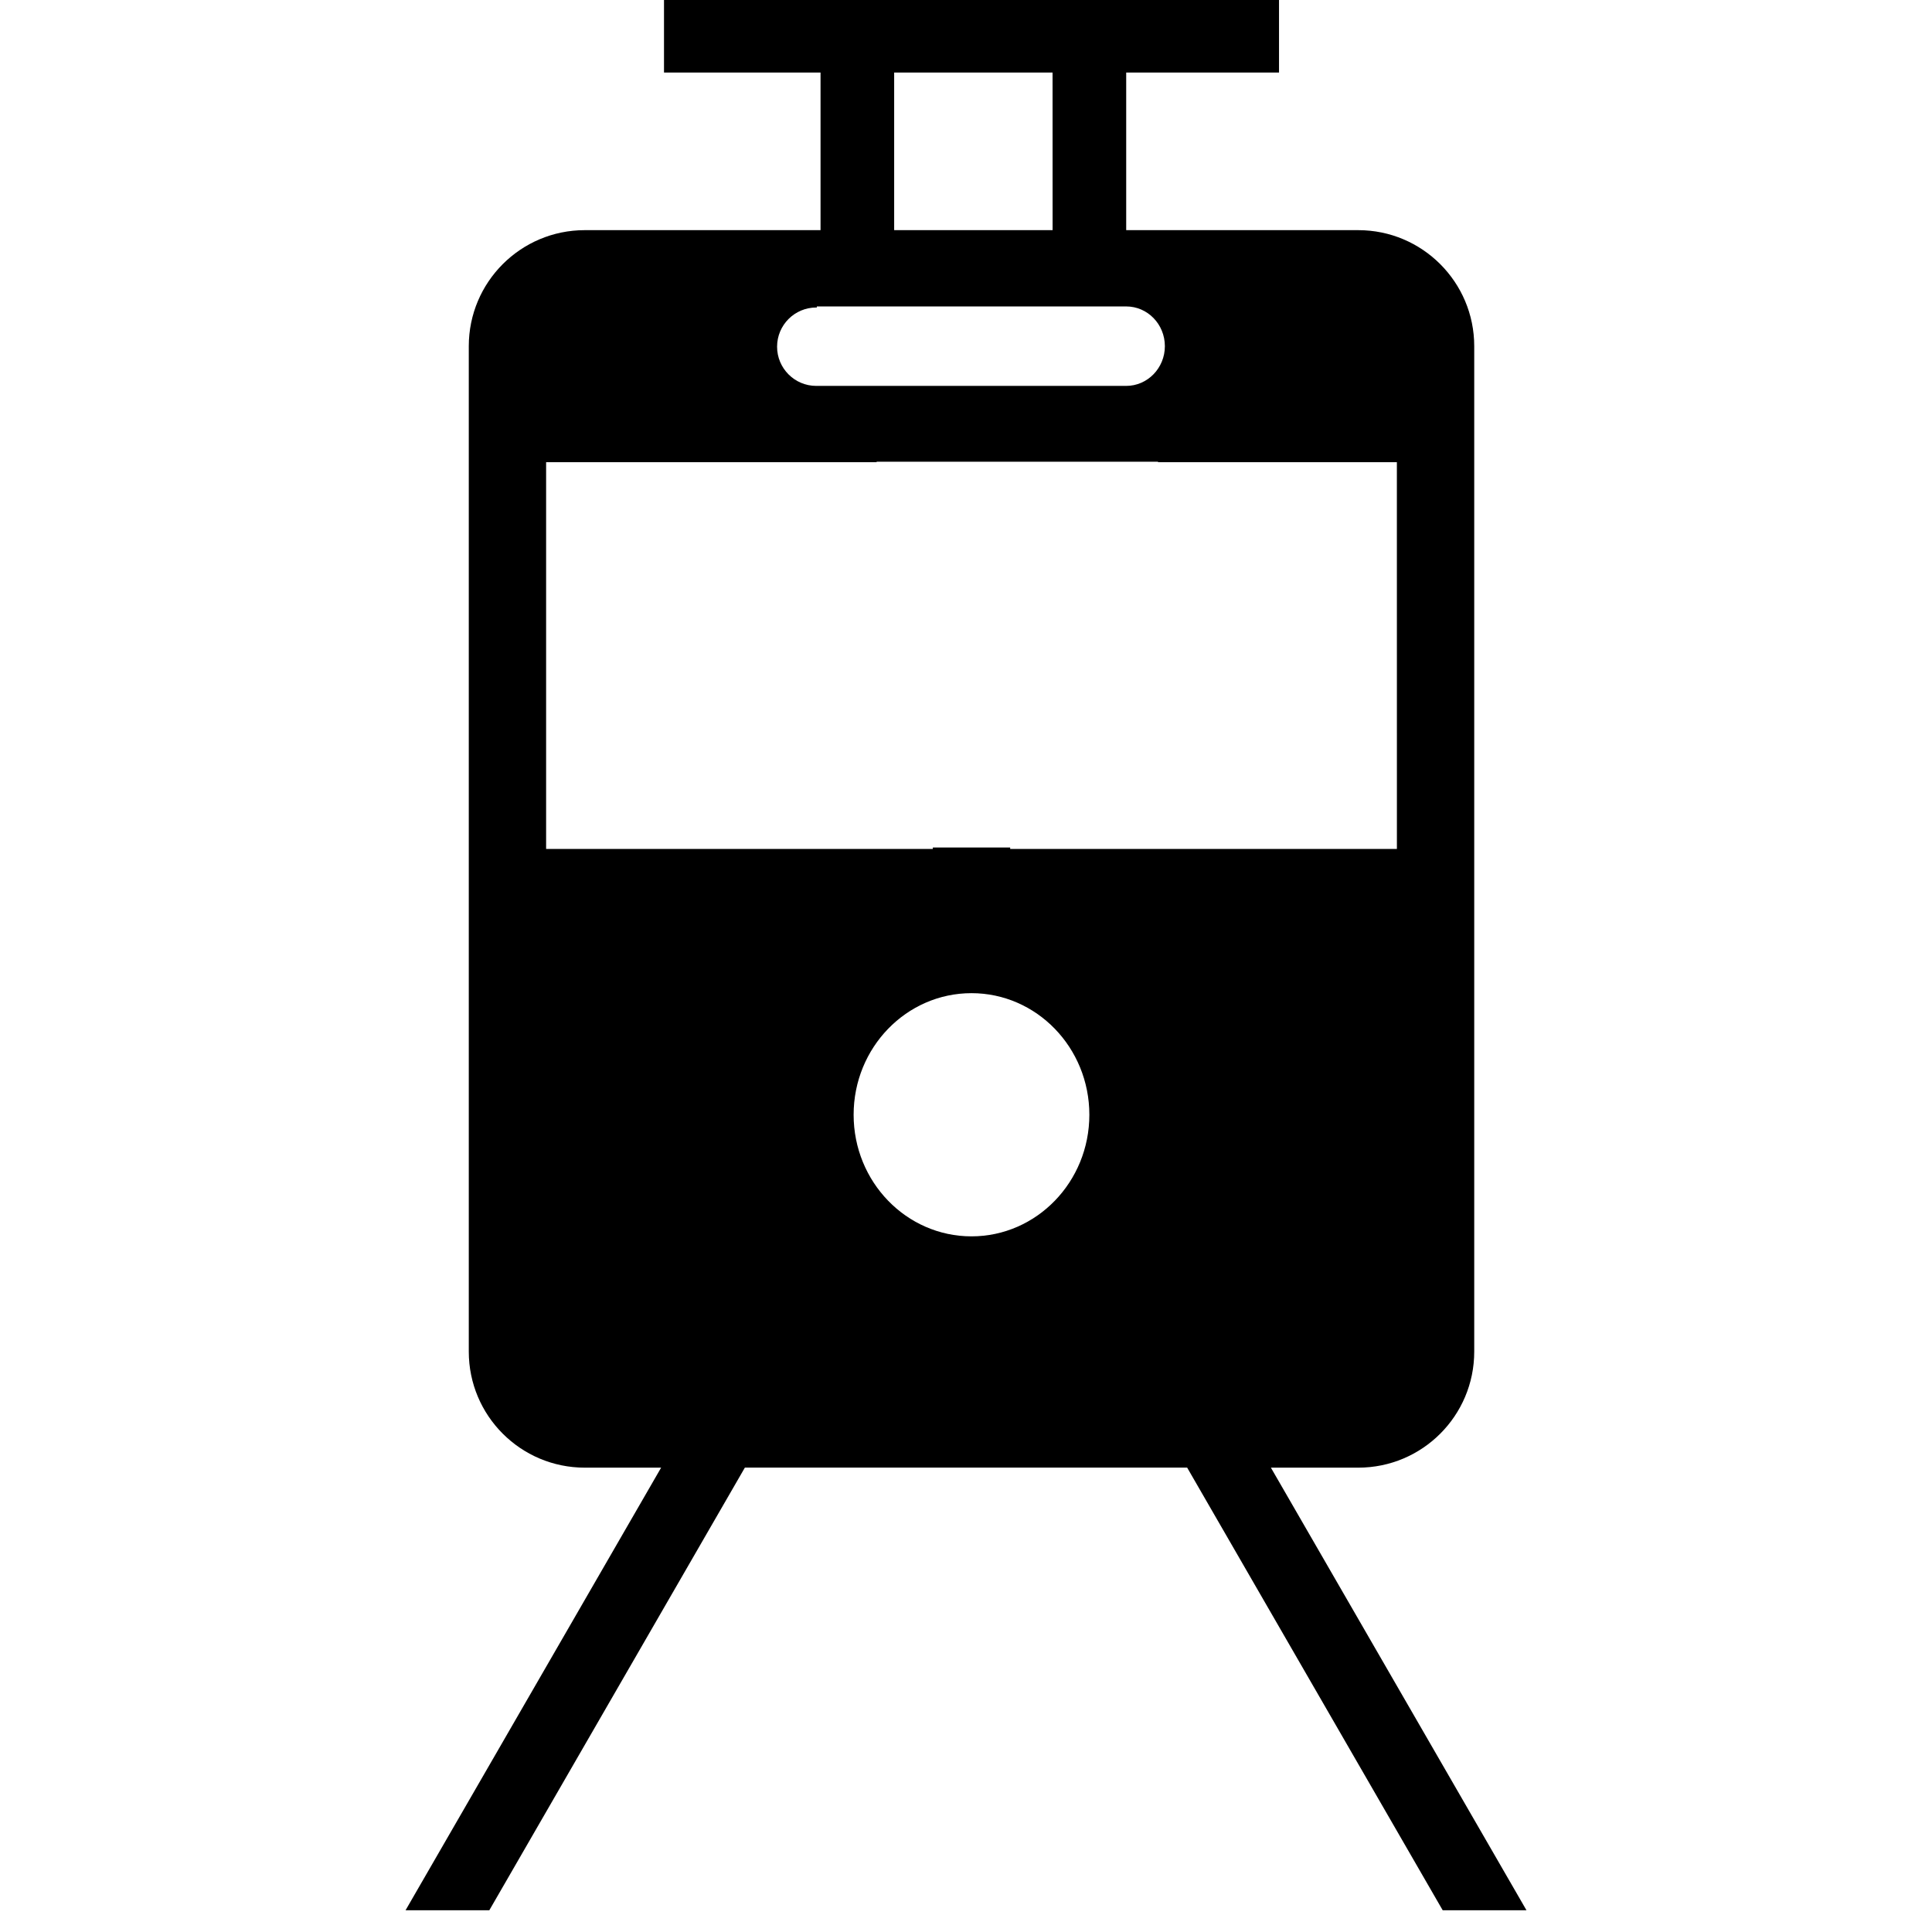 <?xml version="1.0" ?><!DOCTYPE svg  PUBLIC '-//W3C//DTD SVG 1.1//EN'  'http://www.w3.org/Graphics/SVG/1.1/DTD/svg11.dtd'><svg enable-background="new 0 0 141.732 141.732" height="141.732px" id="Livello_1" version="1.1" viewBox="0 0 141.732 141.732" width="141.732px" xml:space="preserve" xmlns="http://www.w3.org/2000/svg" xmlns:xlink="http://www.w3.org/1999/xlink"><g id="Livello_21"><path d="M102.477,62.277h-28.37v-0.102h-5.674v0.102h-28.37V33.906h24.245v-0.035h20.646v0.035h17.521L102.477,62.277   L102.477,62.277z M85.455,25.396c0,1.605-1.271,2.914-2.838,2.914H59.922v-0.002c-0.014,0-0.023,0.002-0.039,0.002   c-1.588,0-2.876-1.287-2.876-2.875c0-1.59,1.288-2.877,2.876-2.877c0.016,0,0.025,0.002,0.039,0.002v-0.08h22.695   C84.186,22.48,85.455,23.785,85.455,25.396 M77.219,16.885H65.596V5.322h11.62L77.219,16.885L77.219,16.885z M62.622,81.779   c0-4.926,3.872-8.92,8.647-8.92c4.773,0,8.646,3.994,8.646,8.92s-3.872,8.92-8.646,8.92C66.494,90.699,62.622,86.705,62.622,81.779    M108.15,99.156v-73.76c0-4.701-3.812-8.512-8.51-8.512h-0.002H82.618V5.322h11.211V0H48.711v5.322h11.484v11.562H42.902H42.9   c-4.7,0-8.51,3.811-8.51,8.512v73.76c0,4.701,3.81,8.512,8.51,8.512h5.6l-18.748,32.469h6.145l18.747-32.472H87.09l18.746,32.472   h6.146l-18.749-32.469h6.408C104.341,107.668,108.15,103.857,108.15,99.156"/></g><g id="Livello_1_1_"/></svg>